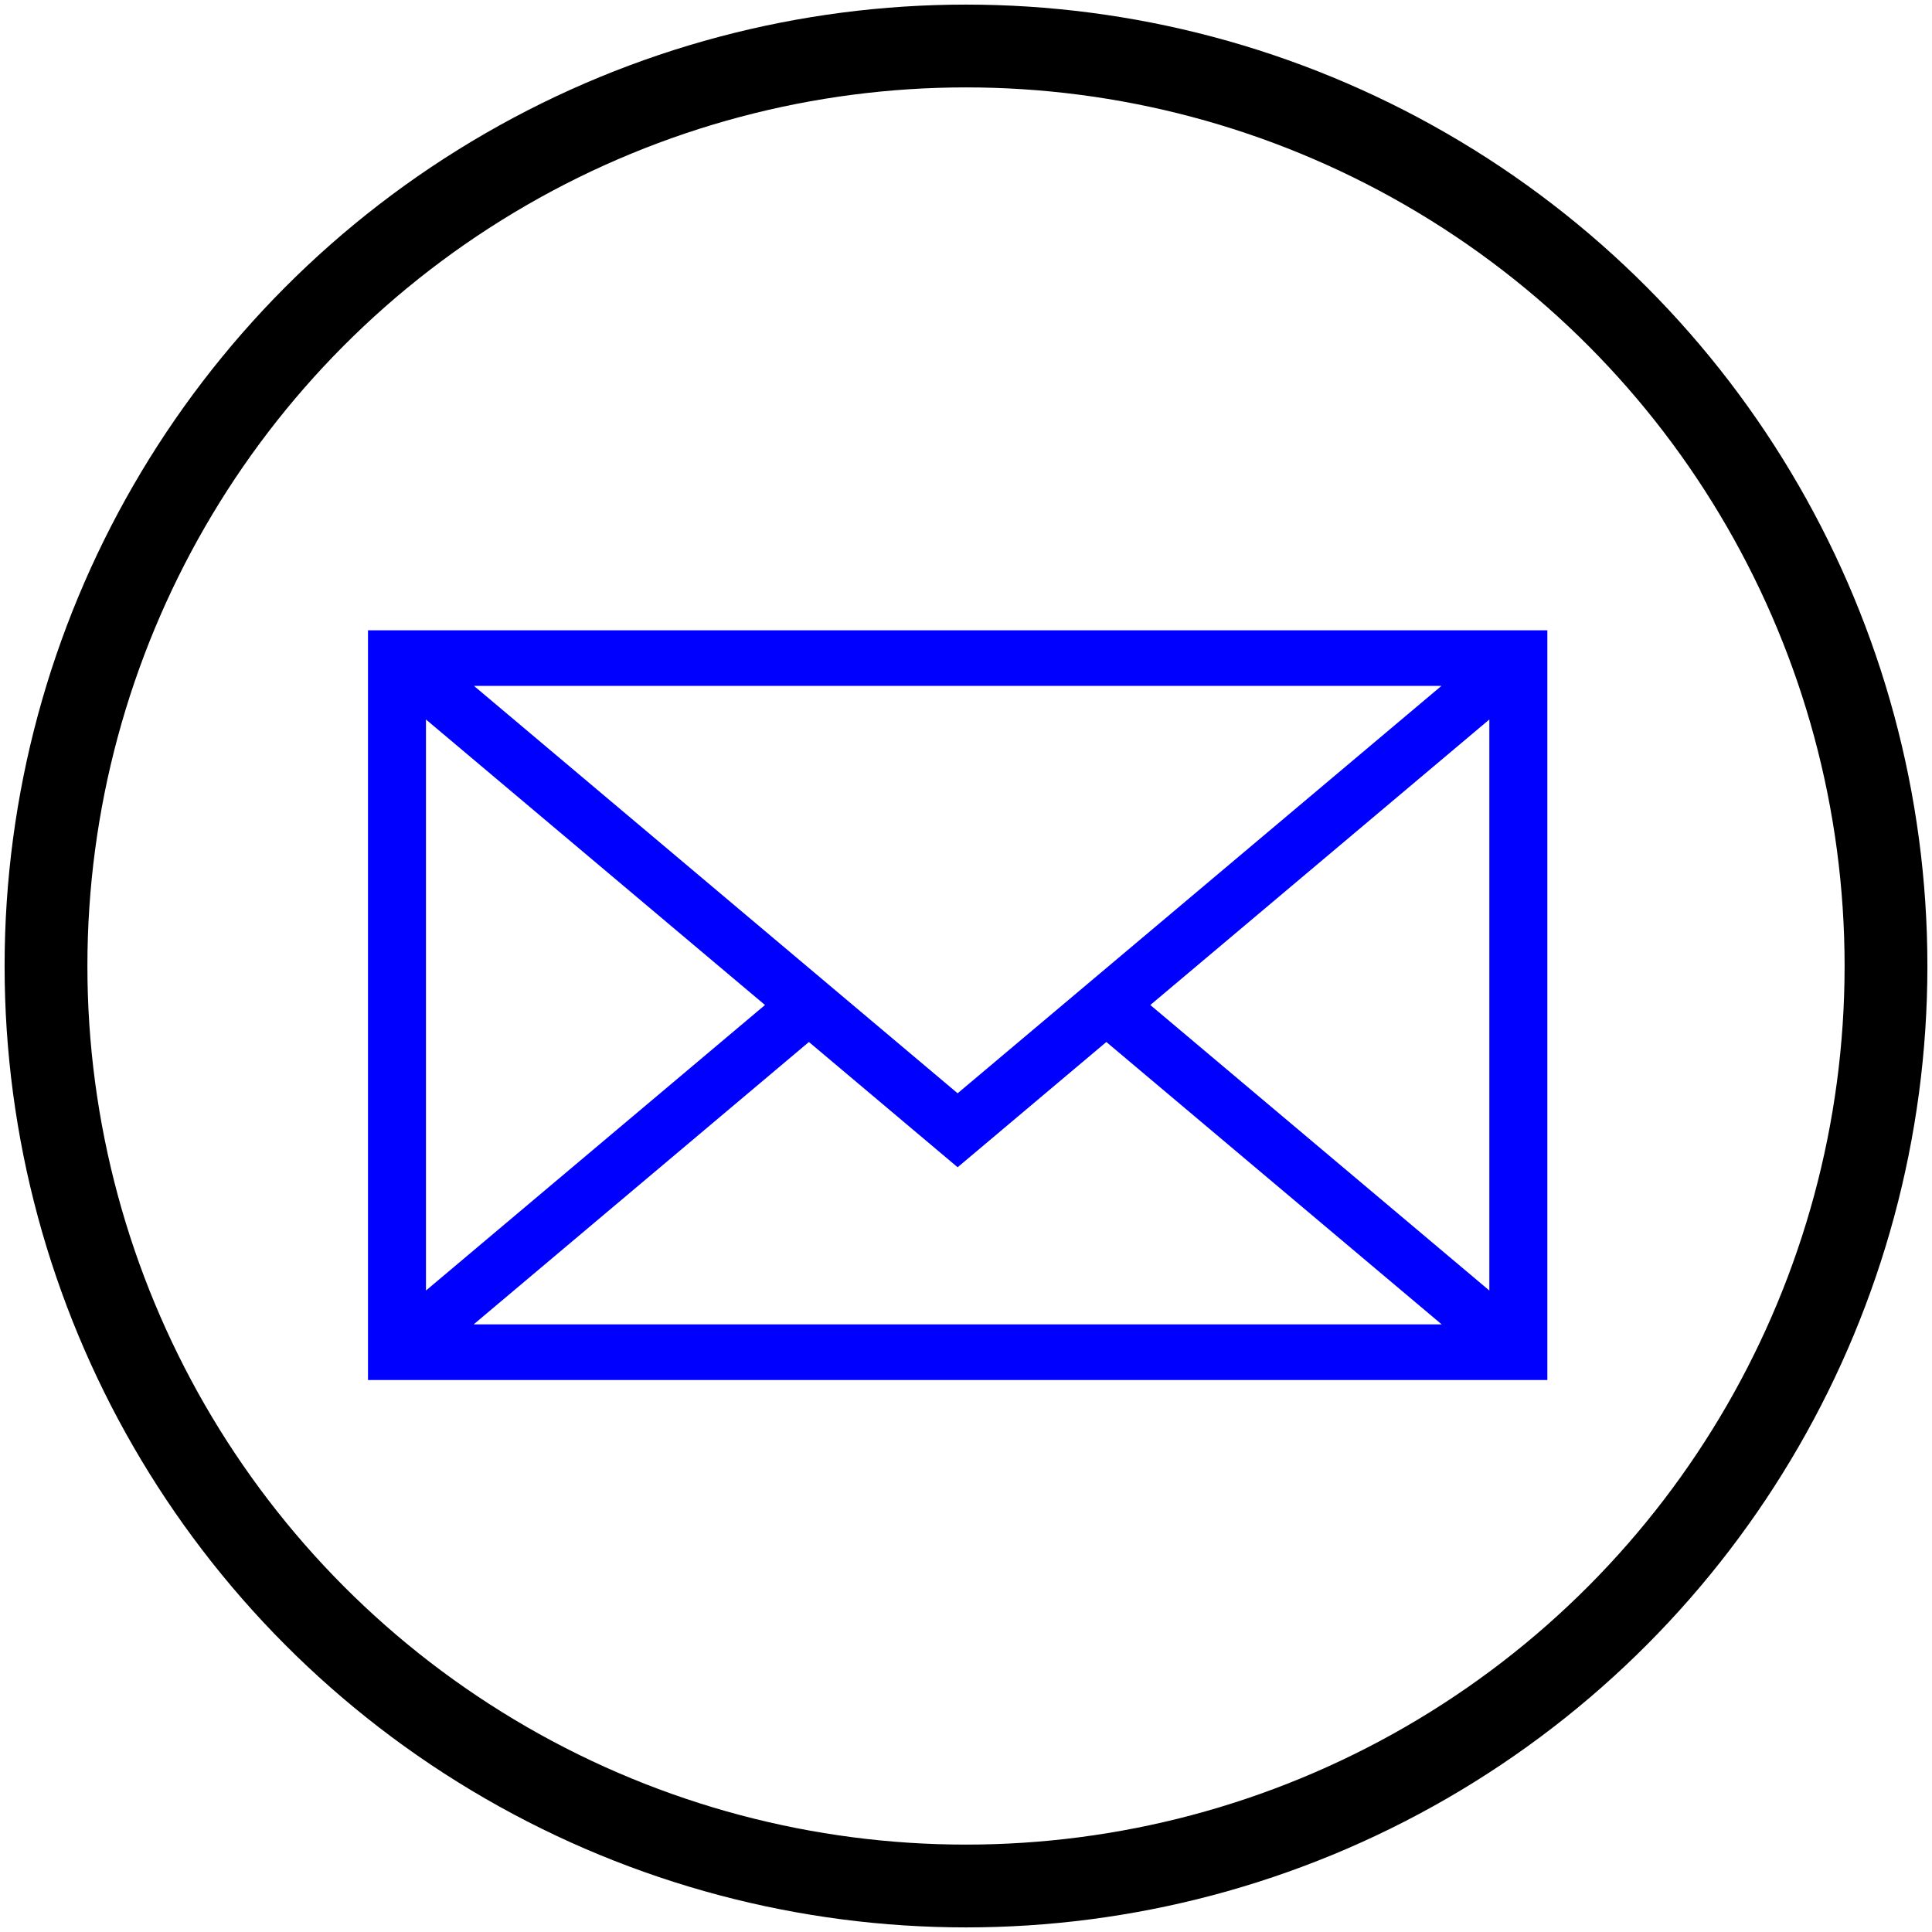 <?xml version="1.0" encoding="UTF-8" standalone="no"?>
<svg width="42px" height="42px" viewBox="0 0 42 42" version="1.1" xmlns="http://www.w3.org/2000/svg" xmlns:xlink="http://www.w3.org/1999/xlink">
    <!-- Generator: Sketch 42 (36781) - http://www.bohemiancoding.com/sketch -->
    <title>Group 33</title>
    <desc>Created with Sketch.</desc>
    <defs></defs>
    <g id="Page-1" stroke="none" stroke-width="1" fill="none" fill-rule="evenodd">
        <g id="Mobile-Copy" transform="translate(-229, -4590)">
            <g id="Group-10" transform="translate(104, 4591)">
                <g id="Group-33" transform="translate(126, 0)">
                    <circle id="Oval-2" stroke="#000000" stroke-width="1.8" cx="20" cy="20" r="20"></circle>
                    <path d="M7,29 L32.638,29 L32.638,12.702 L7,12.702 L7,29 Z M19.818,22.767 L9.304,13.911 L30.335,13.911 L19.818,22.767 Z M15.63,20.848 L8.26,27.055 L8.26,14.641 L15.63,20.848 Z M16.585,21.652 L19.818,24.375 L23.051,21.652 L30.341,27.791 L9.297,27.791 L16.585,21.652 Z M24.007,20.848 L31.377,14.641 L31.377,27.055 L24.007,20.848 Z" id="e-mail-envelope" fill="#0000FF"></path>
                </g>
            </g>
        </g>
    </g>
</svg>
